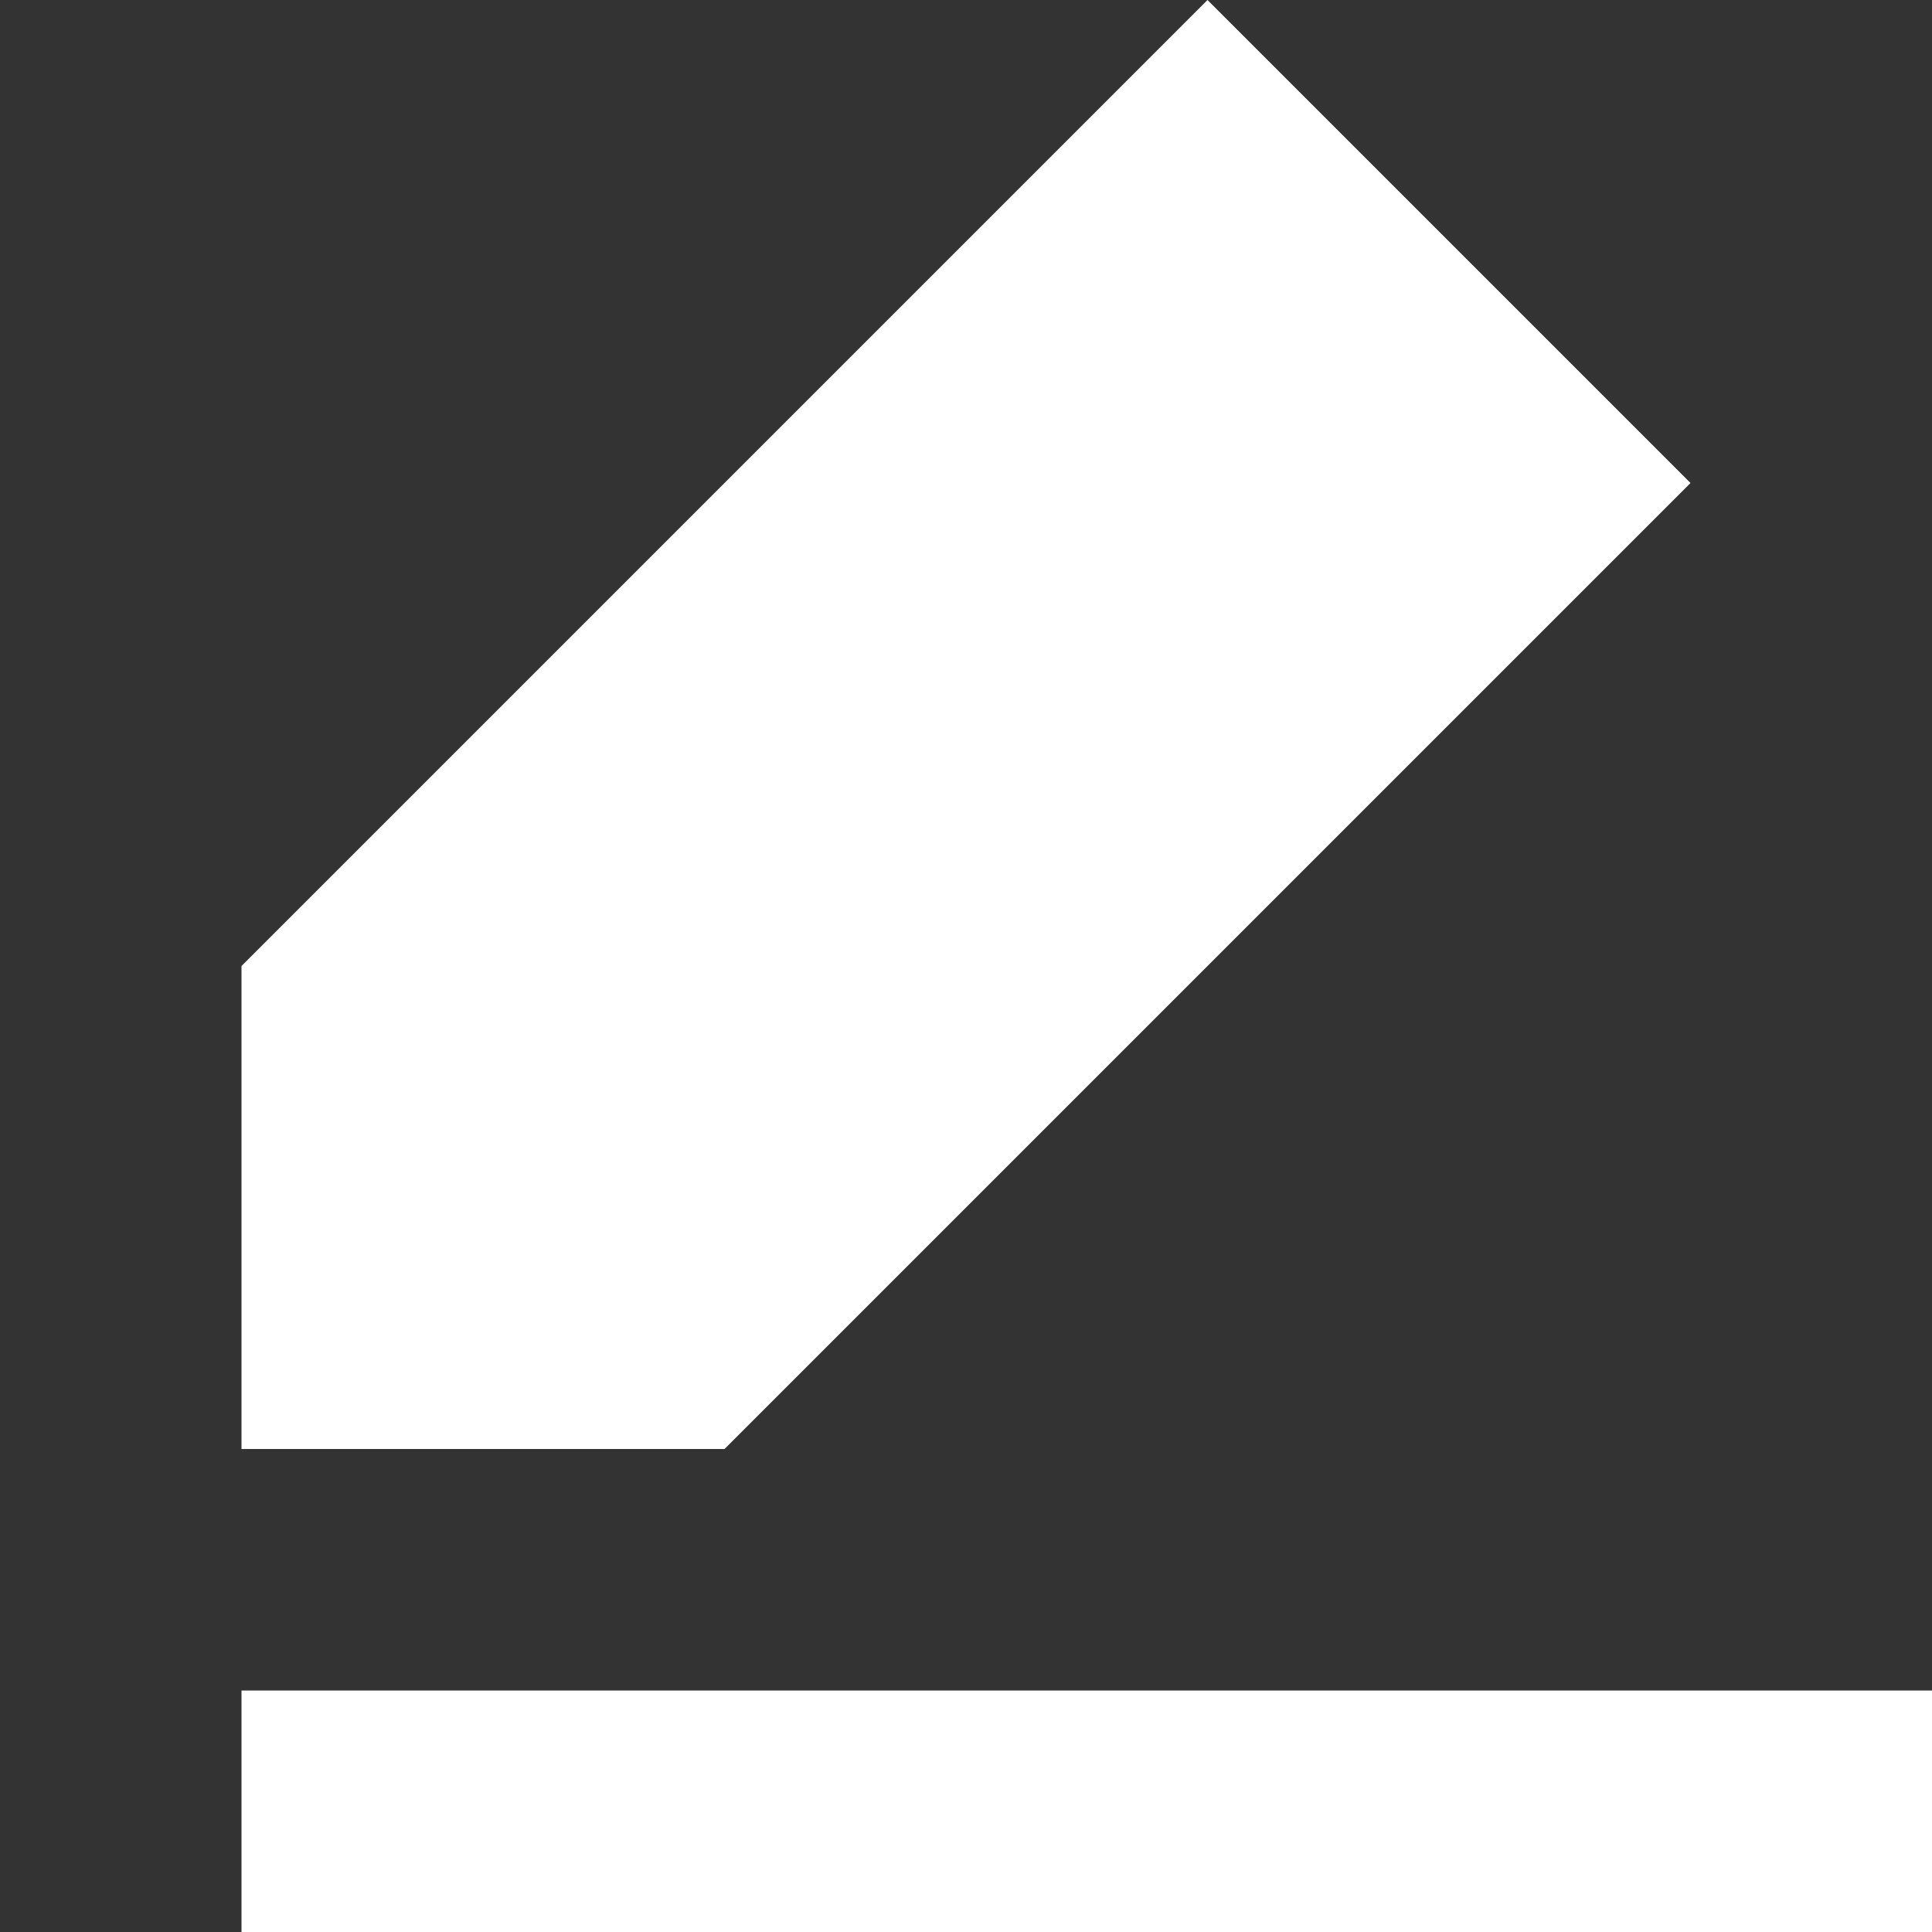 <svg width="45" height="45" viewBox="0 0 45 45" fill="none" xmlns="http://www.w3.org/2000/svg">
<rect x="0" y="0" width="45" height="45" fill="#333333" stroke="none"/>
<path d="M5.625 39.375V45H45V39.375M16.875 33.75H5.625V22.5L28.125 0L39.375 11.25" fill="white"/>
</svg>
